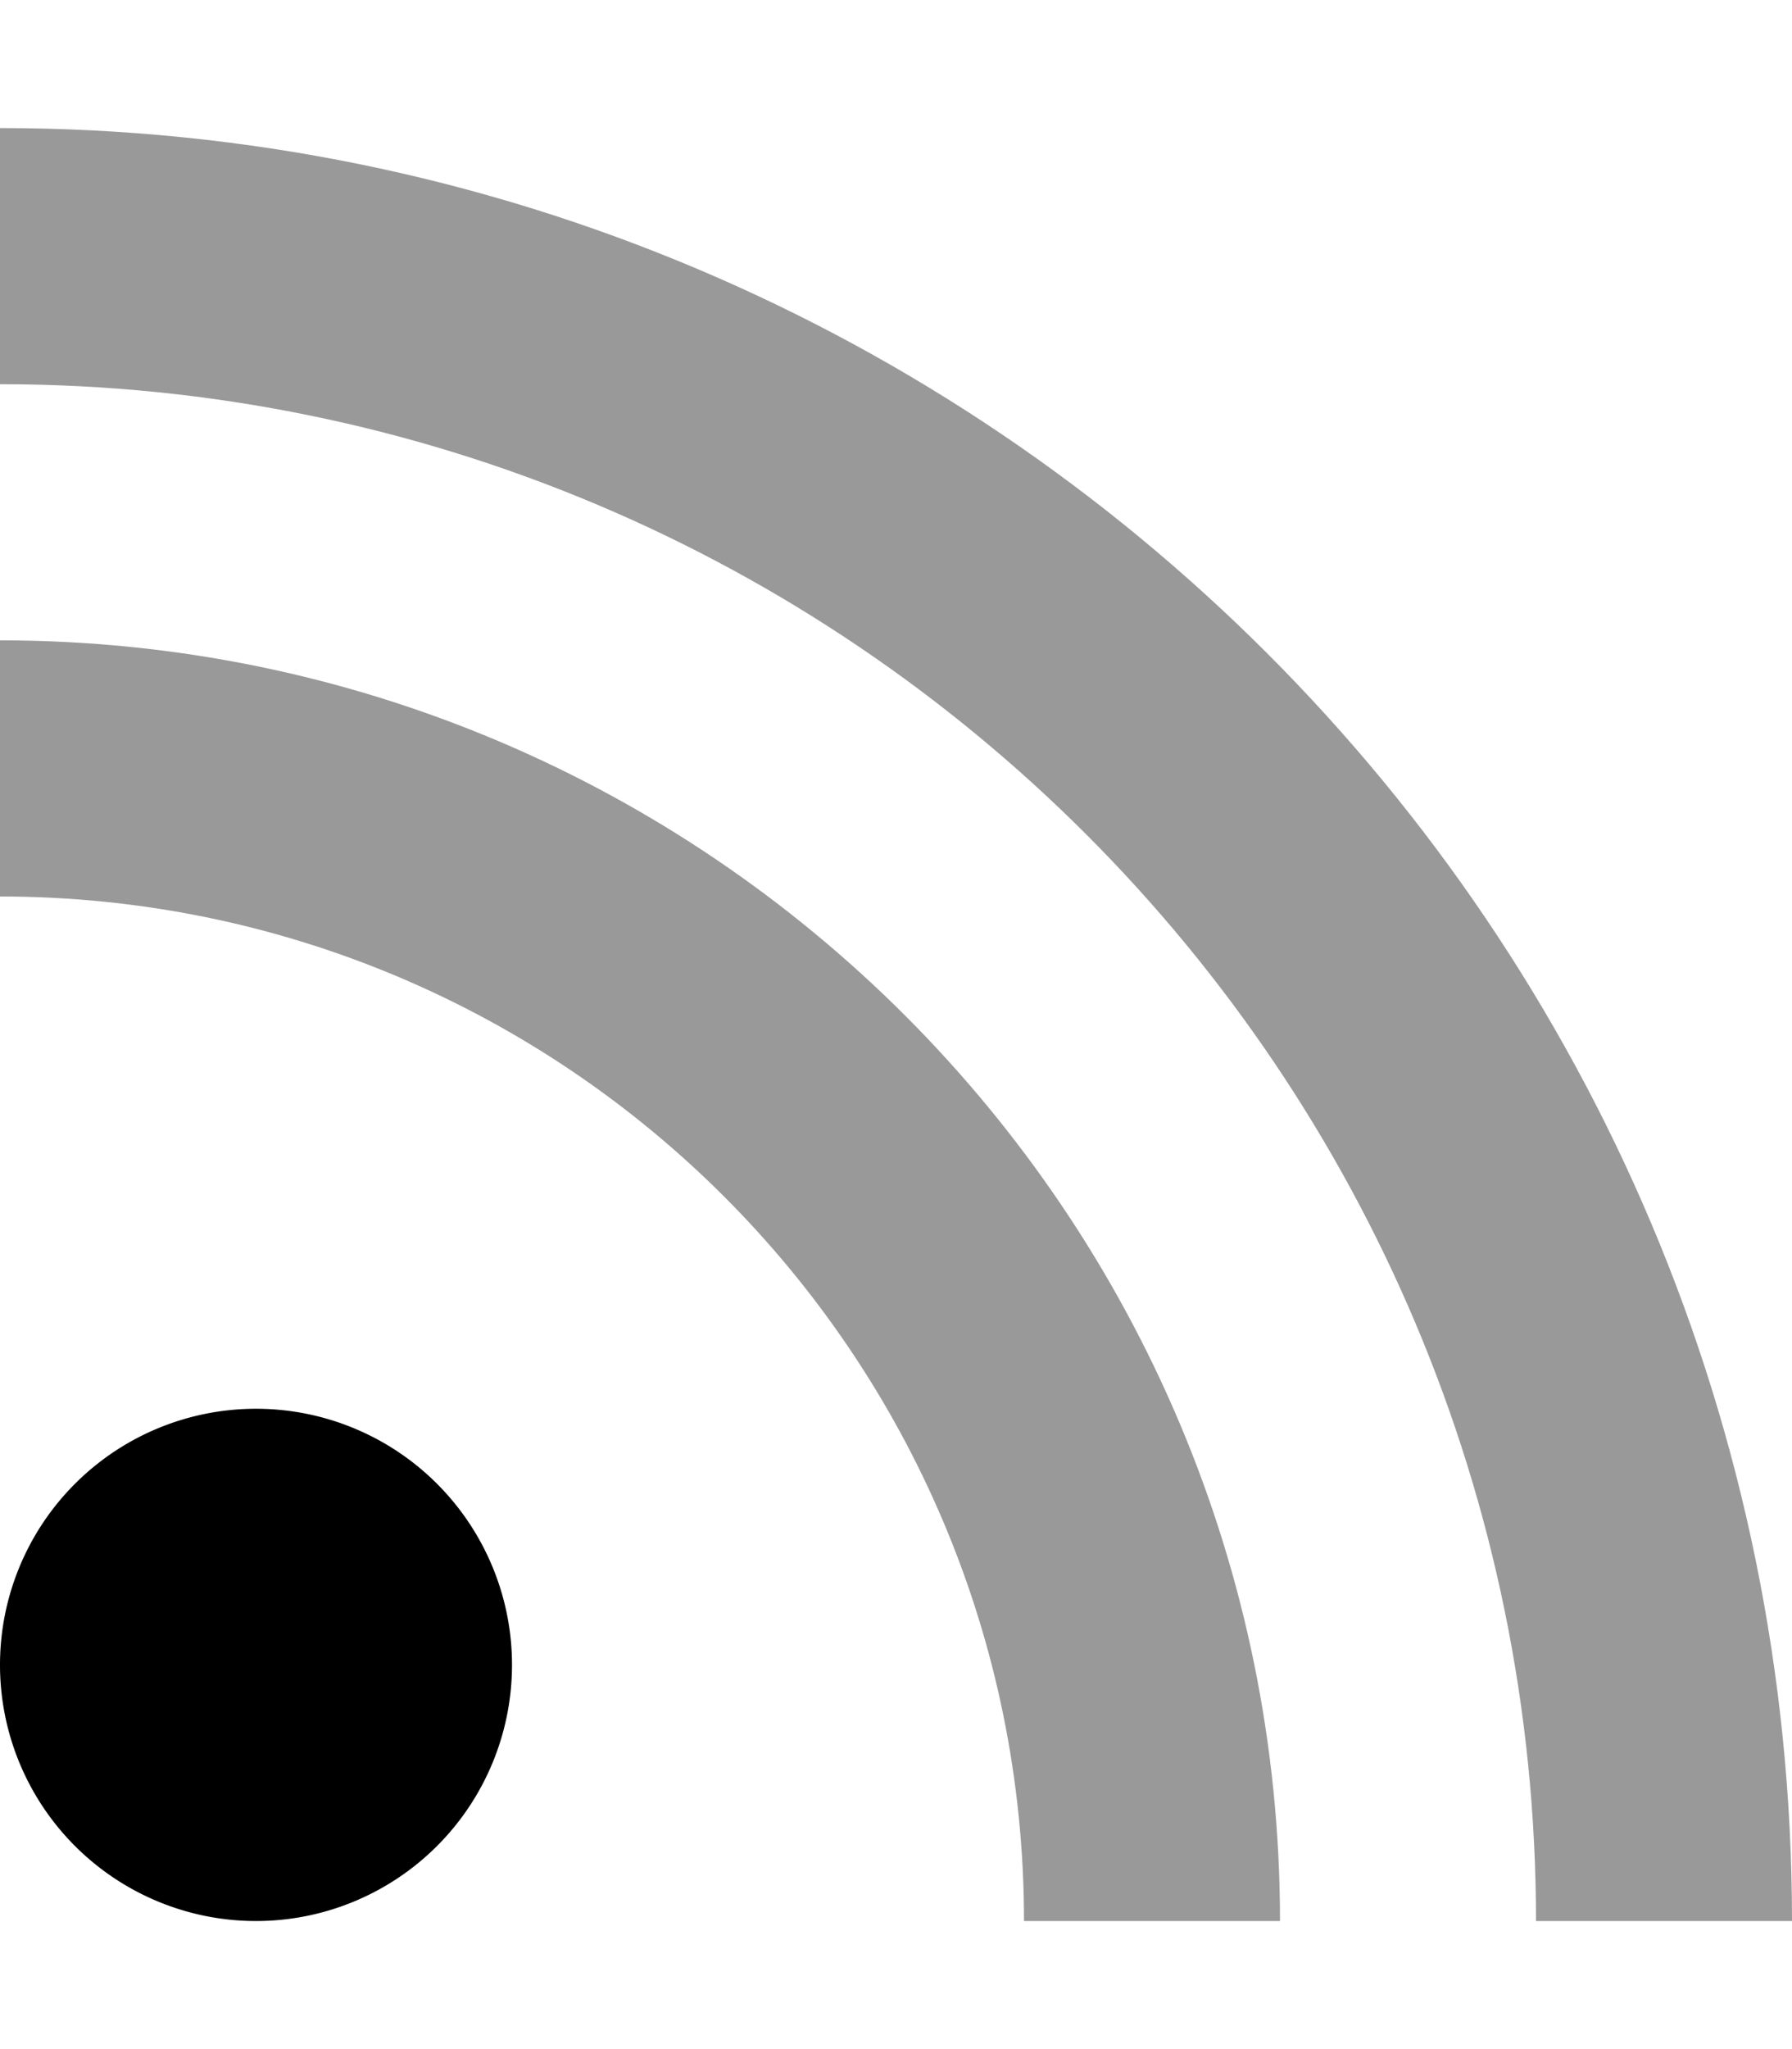 <svg xmlns="http://www.w3.org/2000/svg" viewBox="0 0 448 512"><!--! Font Awesome Pro 6.7.1 by @fontawesome - https://fontawesome.com License - https://fontawesome.com/license (Commercial License) Copyright 2024 Fonticons, Inc. --><defs><style>.fa-secondary{opacity:.4}</style></defs><path class="fa-secondary" d="M0 32L0 96c212.1 0 384 171.9 384 384l64 0C448 232.6 247.4 32 0 32zM0 160l0 64c141.4 0 256 114.6 256 256l64 0C320 303.3 176.7 160 0 160z"/><path class="fa-primary" d="M0 416a64 64 0 1 1 128 0A64 64 0 1 1 0 416z"/></svg>